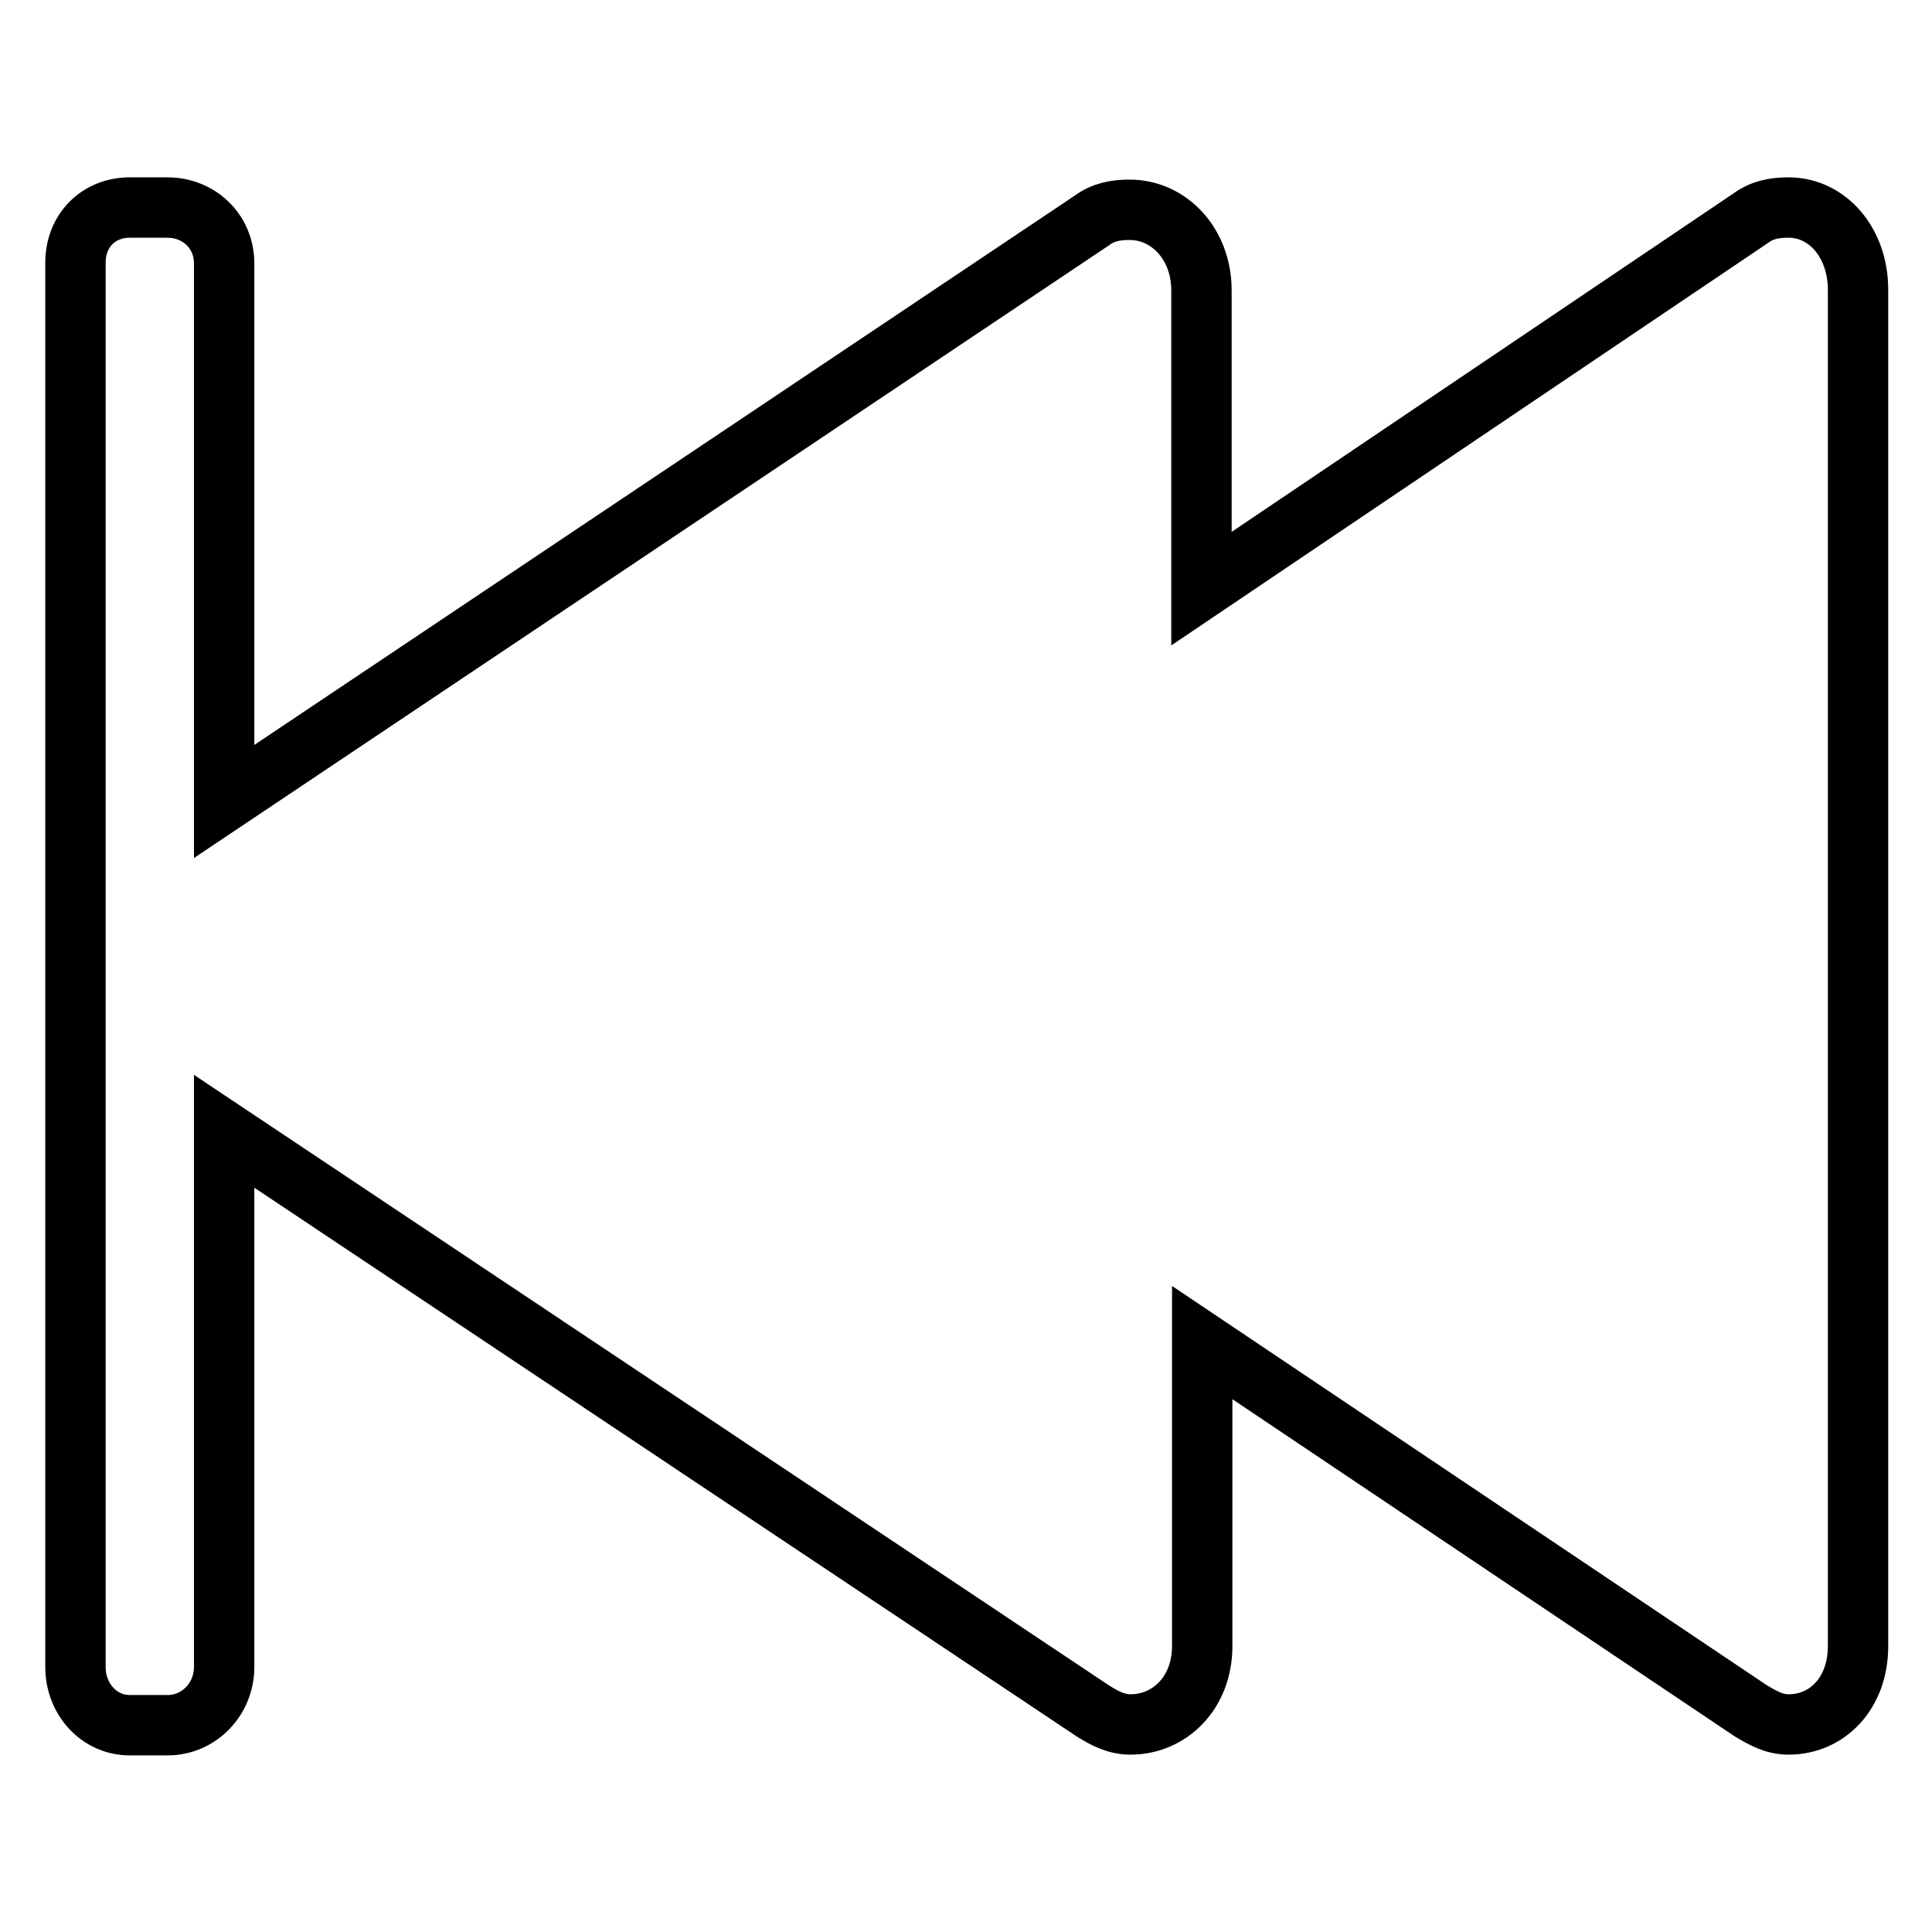 <?xml version="1.0" encoding="utf-8"?>
<!-- Svg Vector Icons : http://www.onlinewebfonts.com/icon -->
<!DOCTYPE svg PUBLIC "-//W3C//DTD SVG 1.1//EN" "http://www.w3.org/Graphics/SVG/1.1/DTD/svg11.dtd">
<svg version="1.1" xmlns="http://www.w3.org/2000/svg" xmlns:xlink="http://www.w3.org/1999/xlink" x="0px" y="0px" viewBox="0 0 256 256" enable-background="new 0 0 256 256" xml:space="preserve">
<g> <path stroke-width="8" fill-opacity="0" stroke="#000000"  d="M17.2,27.5h5c4.1,0,7.5,3.1,7.5,7.4v71.3l115-77c1.5-1.1,3.1-1.4,5-1.4c5.1,0,9.5,4.4,9.5,10.7V78 l72.8-49.1c1.5-1.1,3.1-1.4,5-1.4c5.1,0,9.2,4.6,9.2,10.9v179.7c0,6.3-4.1,10.4-9.2,10.4c-1.9,0-3.3-0.8-5-1.8l-72.7-48.8v40.2 c0,6.3-4.4,10.4-9.5,10.4c-1.9,0-3.4-0.8-5-1.8L29.7,149.9v71c0,4.2-3.3,7.7-7.5,7.7h-5c-4.1,0-7.2-3.5-7.2-7.7V34.8 C10,30.6,13,27.5,17.2,27.5z"/></g>
</svg>